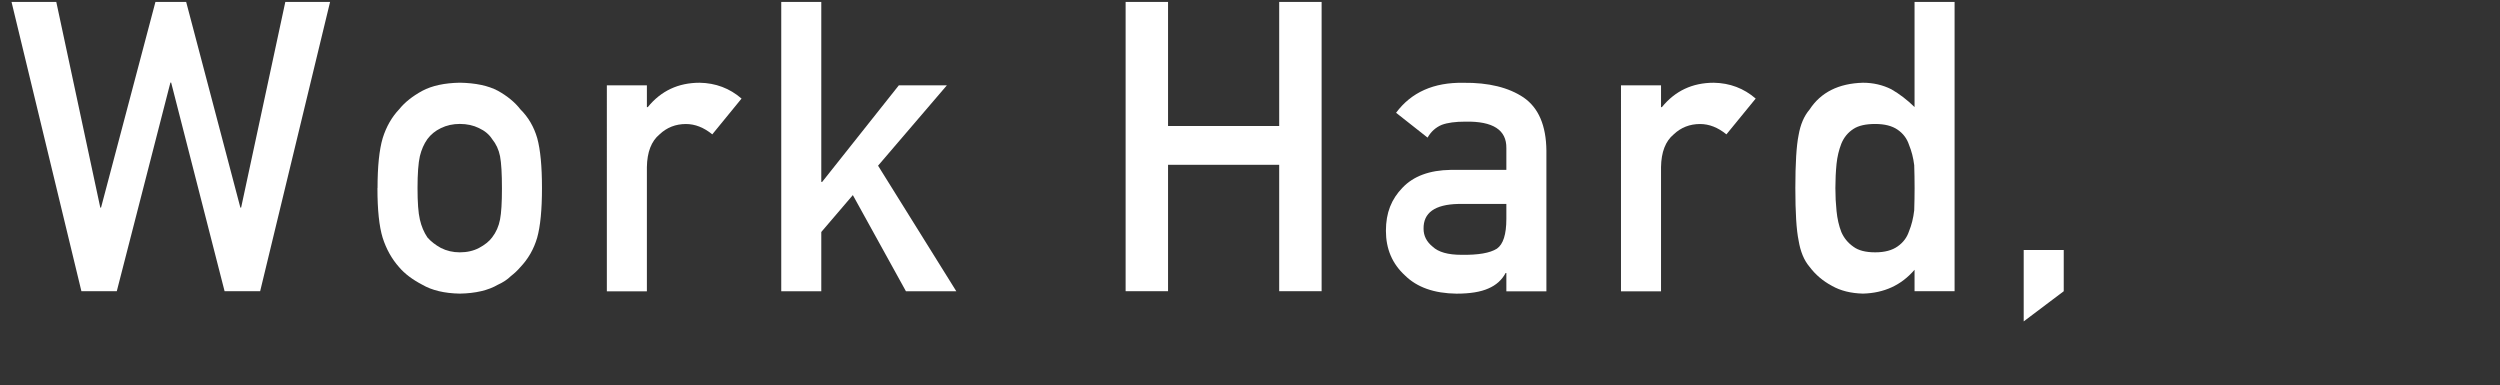 <?xml version="1.0" encoding="UTF-8"?><svg id="c" xmlns="http://www.w3.org/2000/svg" width="524.51" height="80.78" viewBox="0 0 524.51 80.78"><rect x="0" y="0" width="524.51" height="80.78" fill="#333333" stroke="none"/><defs><style>.e{fill:#fff;}</style></defs><path class="e" d="M2.42,.41H11.81l9.23,43.14h.16L32.61,.41h6.45l11.37,43.14h.16L59.86,.41h9.39l-14.67,60.69h-7.46l-11.21-43.77h-.16l-11.25,43.77h-7.42L2.42,.41Z"/><path class="e" d="M79.21,39.46c0-4.56,.36-8.06,1.09-10.51,.75-2.39,1.91-4.41,3.47-6.05,1.16-1.44,2.77-2.72,4.84-3.85,2.04-1.08,4.66-1.64,7.86-1.7,3.31,.06,5.98,.62,8.02,1.71,2.02,1.14,3.57,2.43,4.68,3.87,1.66,1.64,2.84,3.65,3.54,6.04,.67,2.44,1,5.94,1,10.49s-.34,8.02-1.01,10.41c-.7,2.39-1.88,4.45-3.55,6.2-.54,.64-1.2,1.26-1.98,1.87-.7,.69-1.6,1.29-2.7,1.79-2.04,1.19-4.72,1.82-8.02,1.87-3.2-.06-5.82-.68-7.86-1.87-2.07-1.08-3.68-2.3-4.84-3.66-1.56-1.75-2.71-3.82-3.47-6.2-.73-2.39-1.09-5.85-1.09-10.41Zm26.1,.08c0-3.09-.13-5.35-.4-6.77-.27-1.36-.82-2.56-1.66-3.59-.62-.97-1.54-1.74-2.75-2.3-1.16-.58-2.51-.88-4.04-.88-1.43,0-2.75,.29-3.96,.88-1.16,.56-2.1,1.32-2.83,2.3-.73,1.03-1.25,2.23-1.58,3.59-.32,1.42-.49,3.65-.49,6.68s.16,5.21,.49,6.6c.32,1.42,.85,2.67,1.58,3.76,.73,.84,1.67,1.57,2.83,2.21,1.21,.61,2.53,.92,3.96,.92,1.53,0,2.88-.31,4.04-.92,1.21-.64,2.13-1.38,2.75-2.21,.84-1.09,1.39-2.34,1.66-3.76,.27-1.39,.4-3.56,.4-6.52Z"/><path class="e" d="M127.32,17.9h8.4v4.58h.18c2.77-3.41,6.4-5.12,10.89-5.12,3.36,.06,6.29,1.16,8.79,3.32l-6.14,7.51c-1.78-1.45-3.62-2.17-5.53-2.17-2.15,0-4,.72-5.53,2.17-1.72,1.42-2.61,3.71-2.66,6.88v26.05h-8.4V17.9Z"/><path class="e" d="M163.91,.41h8.4V38.17h.18l16.09-20.27h10.08l-14.44,16.86,16.42,26.35h-10.57l-11.14-20.18-6.62,7.74v12.44h-8.4V.41Z"/><path class="e" d="M268.38,34.58h-23.32v26.52h-8.9V.41h8.9V26.43h23.32V.41h8.9V61.1h-8.9v-26.52Z"/><path class="e" d="M316.04,57.28h-.16c-.78,1.47-1.99,2.55-3.63,3.25-1.61,.72-3.84,1.08-6.69,1.08-4.67-.06-8.27-1.33-10.8-3.83-2.66-2.44-3.99-5.56-3.99-9.36s1.16-6.64,3.47-9.03c2.31-2.44,5.7-3.69,10.15-3.75h11.65v-4.56c.06-3.82-2.81-5.67-8.59-5.56-2.1,0-3.75,.22-4.96,.67-1.26,.53-2.26,1.42-2.98,2.68l-6.61-5.21c3.2-4.31,7.91-6.4,14.14-6.29,5.26-.06,9.47,.97,12.61,3.08,3.14,2.16,4.74,5.88,4.79,11.16v29.51h-8.4v-3.83Zm0-14.49h-10.1c-4.9,.11-7.33,1.85-7.27,5.21,0,1.47,.63,2.72,1.9,3.75,1.21,1.14,3.22,1.71,6.02,1.71,3.53,.06,6.02-.37,7.47-1.29,1.32-.92,1.98-3,1.98-6.25v-3.12Z"/><path class="e" d="M340.09,17.9h8.4v4.58h.18c2.77-3.41,6.4-5.12,10.89-5.12,3.36,.06,6.29,1.16,8.79,3.32l-6.14,7.51c-1.78-1.45-3.62-2.17-5.53-2.17-2.15,0-4,.72-5.53,2.17-1.72,1.42-2.61,3.71-2.66,6.88v26.05h-8.4V17.9Z"/><path class="e" d="M401.69,56.59c-2.77,3.23-6.38,4.9-10.84,5.01-2.52-.06-4.69-.6-6.49-1.62-1.88-1-3.45-2.33-4.71-4-1.16-1.36-1.92-3.21-2.3-5.54-.46-2.22-.68-5.89-.68-11s.23-8.89,.68-11.08c.38-2.22,1.14-4.01,2.3-5.37,2.36-3.62,6.1-5.49,11.2-5.63,2.15,0,4.14,.46,5.96,1.37,1.69,.97,3.32,2.21,4.87,3.73V.41h8.4V61.1h-8.4v-4.51Zm-8.27-30.58c-1.99,0-3.51,.35-4.56,1.04-1.16,.75-2,1.78-2.54,3.09-.51,1.31-.85,2.73-1.01,4.26-.16,1.64-.24,3.33-.24,5.05s.08,3.24,.24,4.8c.16,1.64,.5,3.12,1.01,4.43,.54,1.25,1.38,2.28,2.54,3.09,1.05,.78,2.57,1.17,4.56,1.17s3.56-.42,4.72-1.25c1.16-.81,1.95-1.87,2.38-3.17,.54-1.31,.9-2.77,1.09-4.39,.05-1.59,.08-3.15,.08-4.68,0-1.67-.03-3.27-.08-4.8-.19-1.53-.55-2.95-1.09-4.26-.43-1.31-1.22-2.37-2.38-3.17-1.16-.81-2.73-1.21-4.72-1.21Z"/><path class="e" d="M424.58,52.45h8.4v8.65l-8.4,6.33v-14.98Z"/></svg>